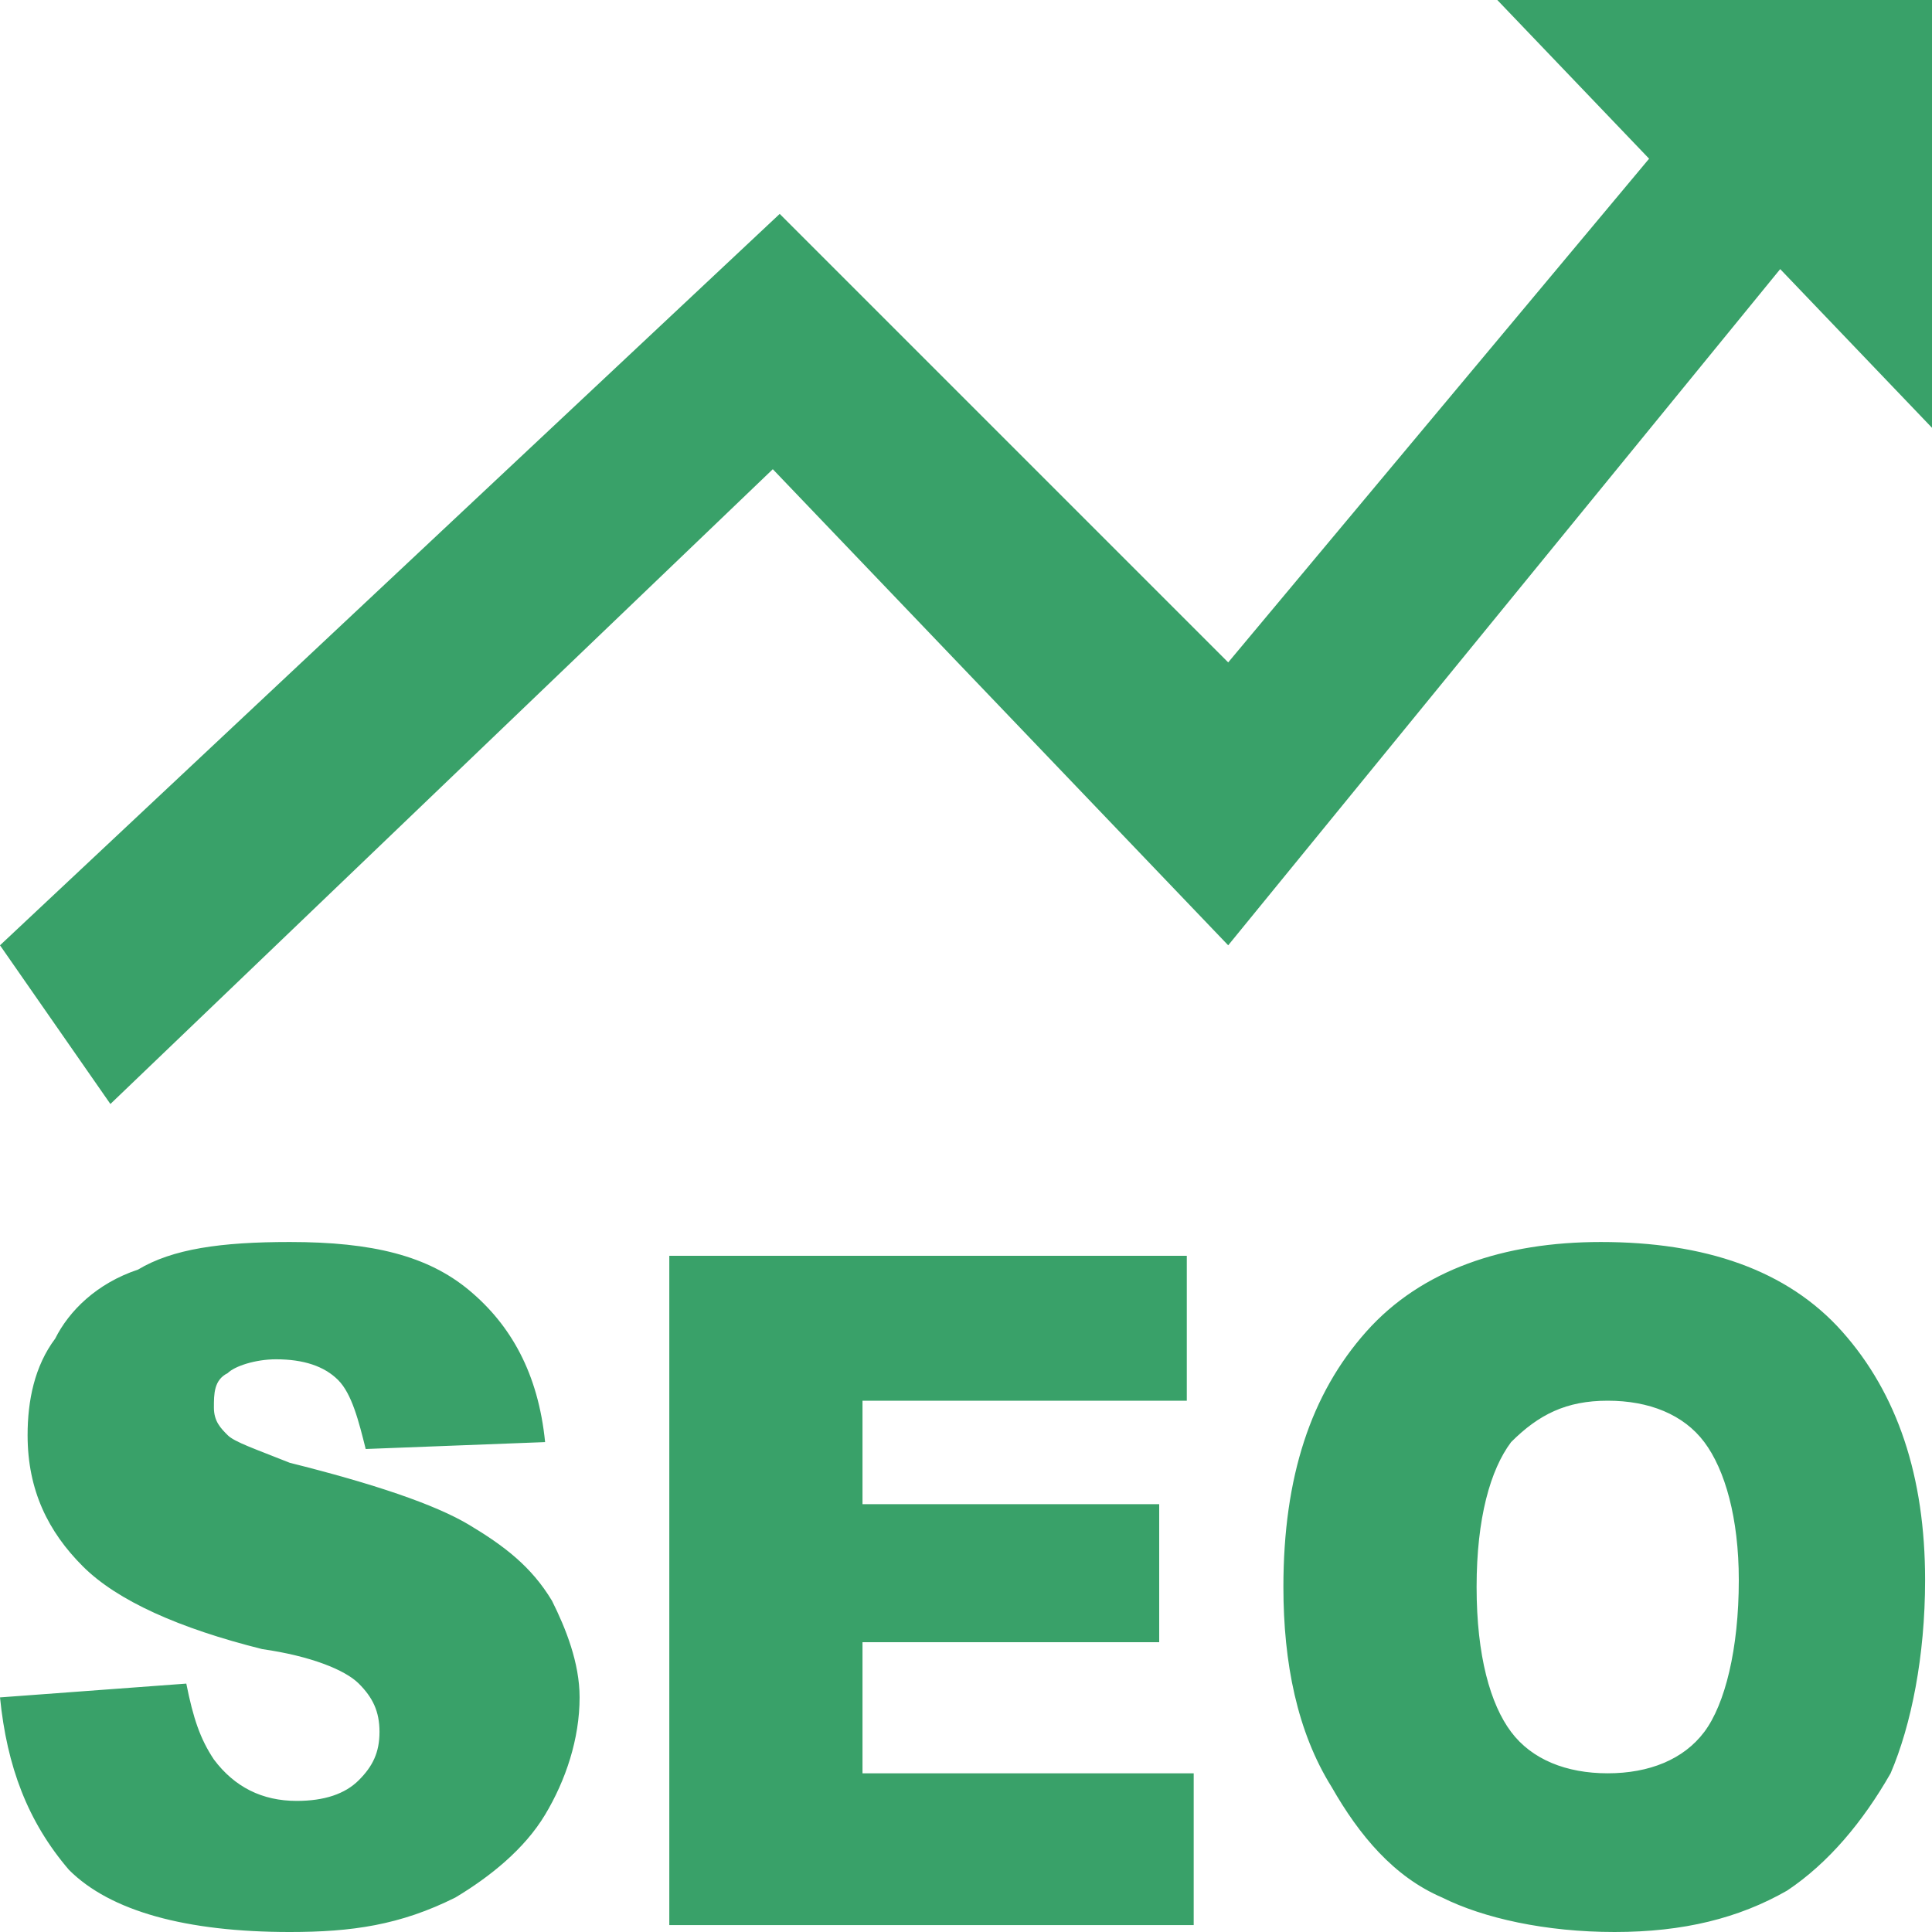 <?xml version="1.0" standalone="no"?><!DOCTYPE svg PUBLIC "-//W3C//DTD SVG 1.1//EN" "http://www.w3.org/Graphics/SVG/1.1/DTD/svg11.dtd"><svg t="1732184469691" class="icon" viewBox="0 0 1024 1024" version="1.1" xmlns="http://www.w3.org/2000/svg" p-id="6310" xmlns:xlink="http://www.w3.org/1999/xlink" width="200" height="200"><path d="M0 501.029L413.257 113.371l237.714 237.714 223.086-266.971L793.6 0H1024v226.743l-80.457-84.114-292.571 358.4-241.371-252.343L58.514 585.143 0 501.029zM0 899.657l98.743-7.314c3.657 18.286 7.314 29.257 14.629 40.229 10.971 14.629 25.6 21.943 43.886 21.943 14.629 0 25.6-3.657 32.914-10.971 7.314-7.314 10.971-14.629 10.971-25.6 0-10.971-3.657-18.286-10.971-25.6-7.314-7.314-25.6-14.629-51.2-18.286-43.886-10.971-76.8-25.6-95.086-43.886s-29.257-40.229-29.257-69.486c0-18.286 3.657-36.571 14.629-51.2 7.314-14.629 21.943-29.257 43.886-36.571 18.286-10.971 43.886-14.629 80.457-14.629 43.886 0 73.143 7.314 95.086 25.6 21.943 18.286 36.571 43.886 40.229 80.457l-95.086 3.657c-3.657-14.629-7.314-29.257-14.629-36.571-7.314-7.314-18.286-10.971-32.914-10.971-10.971 0-21.943 3.657-25.6 7.314-7.314 3.657-7.314 10.971-7.314 18.286s3.657 10.971 7.314 14.629c3.657 3.657 14.629 7.314 32.914 14.629 43.886 10.971 76.8 21.943 95.086 32.914 18.286 10.971 32.914 21.943 43.886 40.229 7.314 14.629 14.629 32.914 14.629 51.2 0 21.943-7.314 43.886-18.286 62.171s-29.257 32.914-47.543 43.886c-29.257 14.629-54.857 18.286-87.771 18.286-54.857 0-95.086-10.971-117.029-32.914-21.943-25.6-32.914-54.857-36.571-91.429zM354.743 665.6h274.286v76.8h-171.886v54.857h157.257v73.143h-157.257v69.486h175.543v80.457H354.743v-354.743zM680.229 841.143c0-58.514 14.629-102.4 43.886-135.314 29.257-32.914 73.143-47.543 124.343-47.543 54.857 0 98.743 14.629 128 47.543 29.257 32.914 43.886 76.8 43.886 131.657 0 40.229-7.314 76.8-18.286 102.4-14.629 25.6-32.914 47.543-54.857 62.171-25.6 14.629-54.857 21.943-91.429 21.943s-69.486-7.314-91.429-18.286c-25.6-10.971-43.886-32.914-58.514-58.514-18.286-29.257-25.6-65.829-25.6-106.057z m102.4 0c0 36.571 7.314 62.171 18.286 76.8 10.971 14.629 29.257 21.943 51.2 21.943 21.943 0 40.229-7.314 51.2-21.943 10.971-14.629 18.286-43.886 18.286-80.457 0-32.914-7.314-58.514-18.286-73.143-10.971-14.629-29.257-21.943-51.2-21.943-21.943 0-36.571 7.314-51.2 21.943-10.971 14.629-18.286 40.229-18.286 76.8z" p-id="6311" fill="#39a169"></path></svg>
